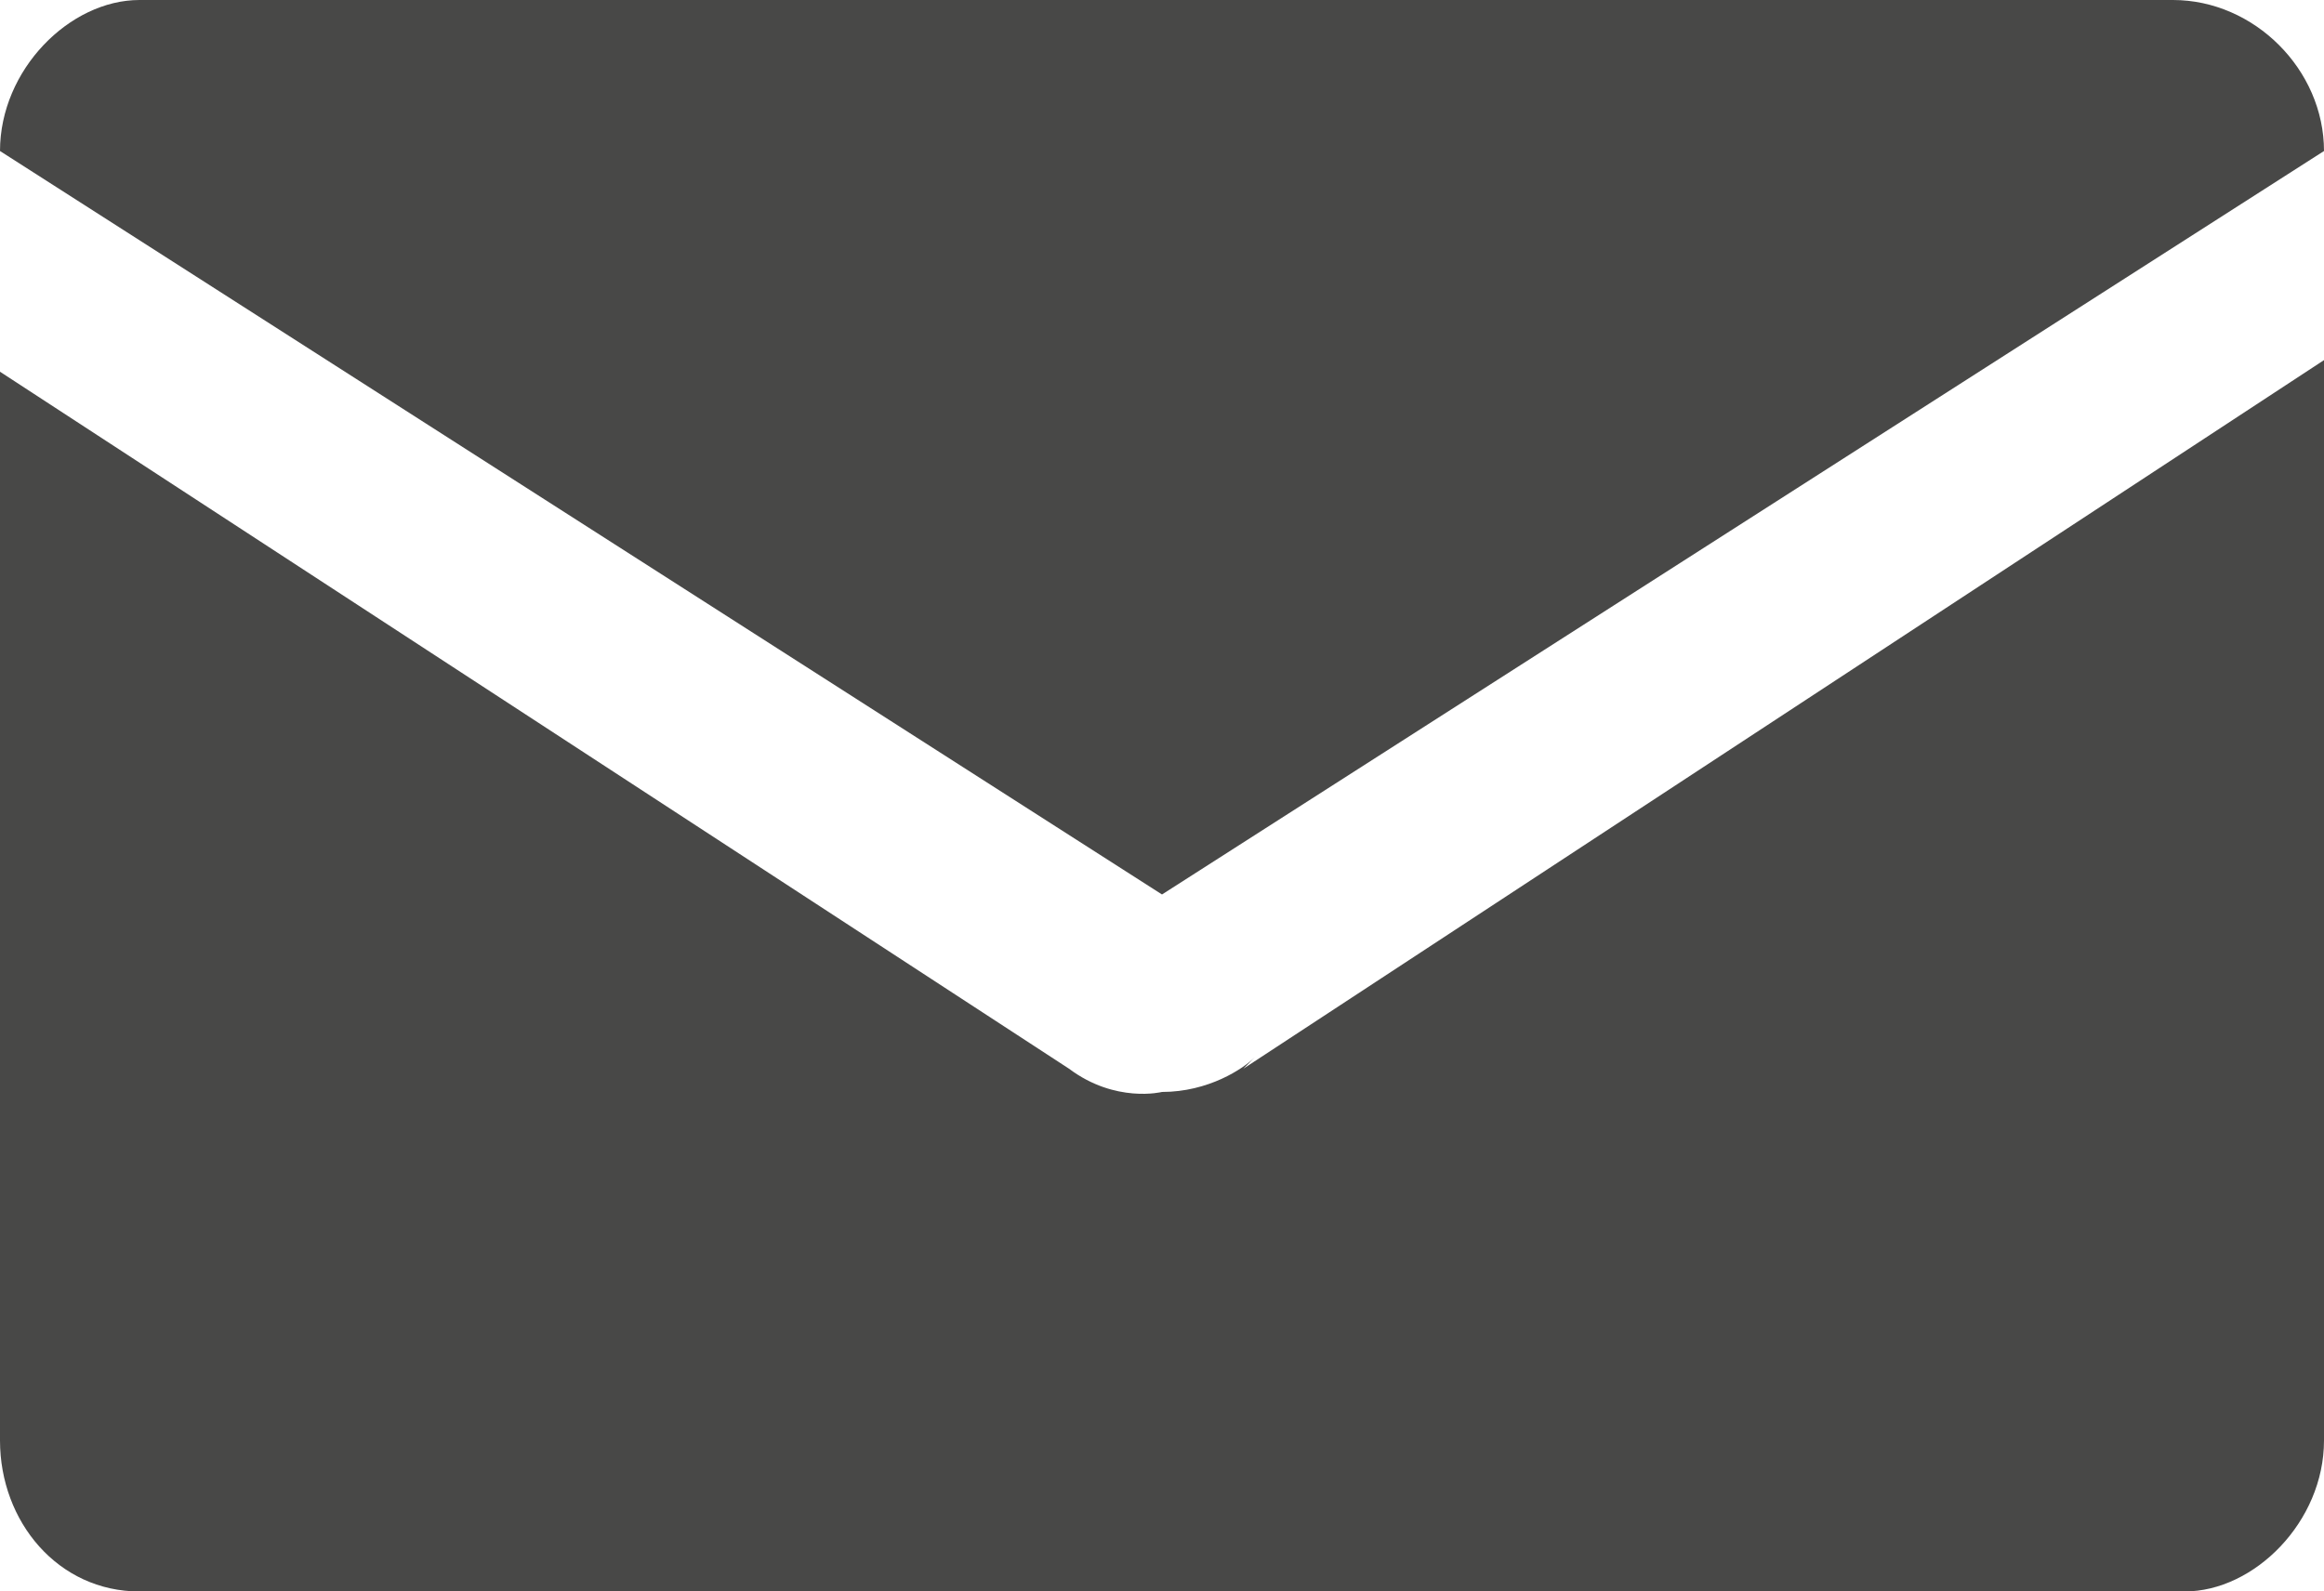 <?xml version="1.0" encoding="utf-8"?>
<!-- Generator: Adobe Illustrator 24.3.0, SVG Export Plug-In . SVG Version: 6.00 Build 0)  -->
<svg version="1.1" id="Ebene_1" xmlns="http://www.w3.org/2000/svg" xmlns:xlink="http://www.w3.org/1999/xlink" x="0px" y="0px"
	 viewBox="0 0 20 13.7" style="enable-background:new 0 0 20 13.7;" xml:space="preserve">
<style type="text/css">
	.st0{fill:#484847;}
</style>
<path class="st0" d="M18.8,13.7H1.2c-0.7,0-1.2-0.6-1.2-1.3V3.2l9.2,6C9.6,9.5,10,9.4,10,9.4c0.4,0,0.7-0.2,0.8-0.3c0,0,0,0-0.1,0.1
	L20,3.1v9.3C20,13.1,19.4,13.7,18.8,13.7"/>
<path class="st0" d="M0,1.3C0,0.6,0.6,0,1.2,0h17.5C19.4,0,20,0.6,20,1.3L10,7.7L0,1.3z"/>
</svg>
